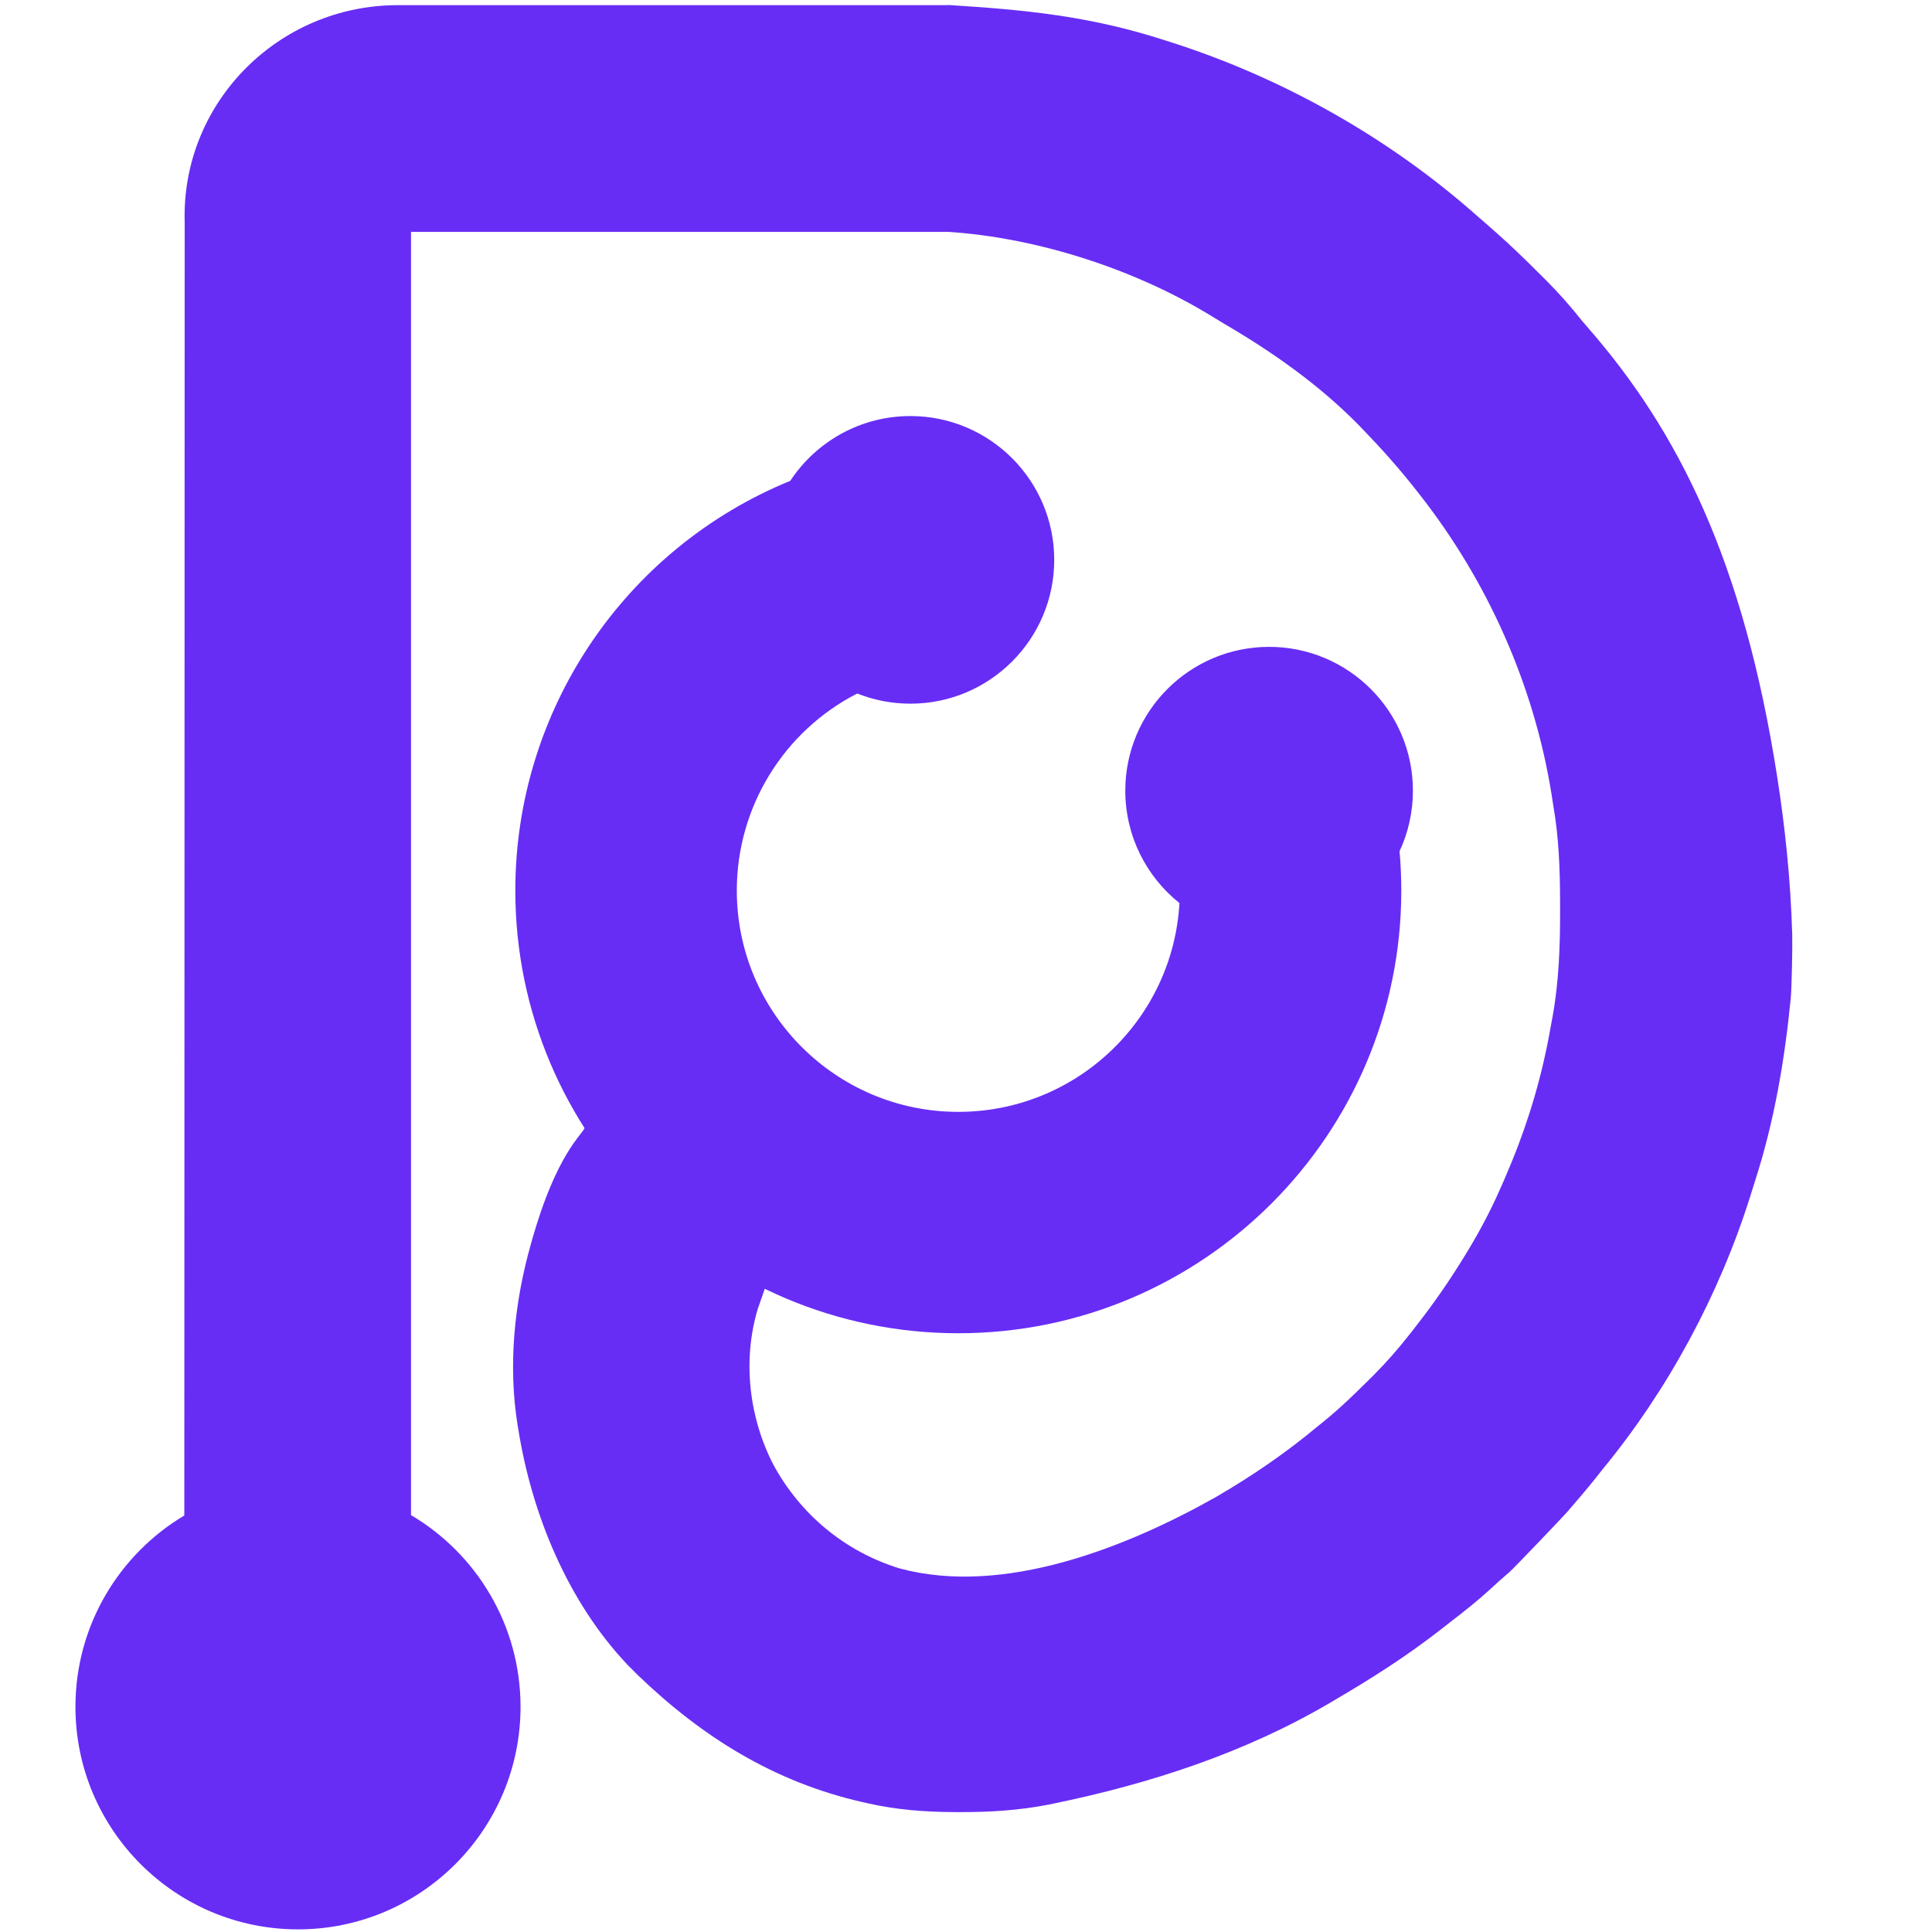 <svg clip-rule="evenodd" fill-rule="evenodd" stroke-linejoin="round" stroke-miterlimit="2" viewBox="0 0 1000 1000" xmlns="http://www.w3.org/2000/svg"><g fill="#672df5"><path d="m64.608 547.036s87.418 78.958 86.959 78.745c-.633 1.788-2.113 6.059-2.732 7.853l-1.054 3.023c-7.431 25.006-4.221 52.617 7.715 75.645 13.154 24.068 34.685 41.937 60.98 50.078 50.349 13.682 110.112-10.039 153.792-34.698 17.416-10.15 34.008-21.459 49.442-34.423l2.797-2.235c7.572-6.159 14.538-12.885 21.453-19.765l2.797-2.769c6.075-6.103 11.628-12.466 16.953-19.231l1.759-2.217c7.568-9.615 14.682-19.455 21.241-29.783l1.368-2.145c6.54-10.315 12.484-20.777 17.632-31.855l.889-1.911c2.142-4.654 4.156-9.354 6.111-14.089l.953-2.298c8.532-20.822 14.813-42.544 18.698-64.71.303-1.729.629-3.455.959-5.18 3.216-17.54 3.764-35.213 3.703-53l-.005-3.264c-.039-15.737-.592-31.017-3.308-46.548-.283-1.818-.564-3.635-.843-5.453-8.514-52.98-31.036-103.44-64.157-145.547l-1.565-2.003c-7.974-10.155-16.469-19.71-25.435-28.997l-2.378-2.469c-19.253-19.592-41.834-35.473-65.47-49.264-1.762-1.038-3.505-2.109-5.241-3.189-38.391-23.677-88.279-39.684-134.034-41.578l5.326-109.763c37.539 2.327 69.087 5.334 105.797 17.263l2.904.924c54.076 17.32 105.641 46.413 148.096 84.076l4.25 3.687c1.251 1.103 2.501 2.208 3.75 3.313l2.13 1.875c6.328 5.626 12.399 11.468 18.384 17.453 1.546 1.544 3.099 3.078 4.652 4.613 6.398 6.362 12.207 12.994 17.834 20.059.935 1.102 1.877 2.198 2.829 3.285 43.462 49.841 75.484 112.648 91.909 218.546 3.587 23.126 6.379 48.347 7.188 75.939.161 5.472-.254 26.161-.713 30.811-2.982 30.211-7.982 59.655-17.339 88.7-.845 2.631-1.667 5.268-2.487 7.906-14.981 47.4-39.777 93.439-71.387 131.813-1.251 1.582-2.501 3.166-3.75 4.75-4.34 5.432-8.875 10.691-13.418 15.953-1.883 2.184-26.195 27.672-28.144 29.297-3.351 2.84-6.597 5.758-9.813 8.75-5.751 5.238-11.783 10.033-17.952 14.768-1.996 1.538-3.979 3.091-5.962 4.646-16.17 12.615-33.269 23.49-50.961 33.836l-2.067 1.221c-41.445 24.424-87.746 39.467-134.683 49.091l-2.158.447c-14.169 2.761-28.13 3.648-42.529 3.616l-2.646-.001c-14.611-.035-28.634-1.105-42.917-4.374l-2.599-.584c-42.467-9.781-77.182-31.413-108.401-61.416l-5-5c-29.055-30.684-46.371-72.844-53-114l-.359-2.14c-4.743-29.088-1.622-59.643 6.359-87.86l.702-2.511c4.651-16.217 11.503-35.322 21.755-48.899 1.359-1.905 4.454-5.395 4.441-6.813z" transform="matrix(1.067 0 0 1.067 234.492 -1.694)"/><path d="m294.678 869.936c21.239 12.558 35.496 35.694 35.496 62.134 0 39.808-32.319 72.13-72.128 72.13s-72.128-32.322-72.128-72.13c0-26.352 14.163-49.423 35.285-62.009l.12-419.185h-.002c-.019-.661-.029-1.324-.029-1.989 0-37.543 30.694-68.054 68.607-68.331l.079-.001 178.667.001v73.479h-173.967z" transform="matrix(1.597 0 0 1.597 -257.86 -605.071)"/><path d="m503.374 1078.21c.582 6.54.875 13.1.875 19.69 0 122.56-99.556 222.06-222.181 222.06s-222.18-99.5-222.18-222.06c0-90.28 54.656-171.379 137.906-205.473 12.906-19.565 35.082-32.485 60.252-32.485 39.809 0 72.128 32.319 72.128 72.128 0 39.808-32.319 72.13-72.128 72.13-9.42 0-18.421-1.81-26.674-5.103-36.772 18.833-60.394 56.833-60.394 98.803 0 61.28 49.778 111.03 111.09 111.03 59.191 0 107.632-46.37 110.913-104.72-16.551-13.22-27.162-33.57-27.162-56.38 0-39.81 32.319-72.126 72.128-72.126 39.808 0 72.128 32.316 72.128 72.126 0 10.85-2.401 21.15-6.701 30.38z" transform="matrix(1.032 0 0 1.032 204.925 -672.113)"/></g></svg>